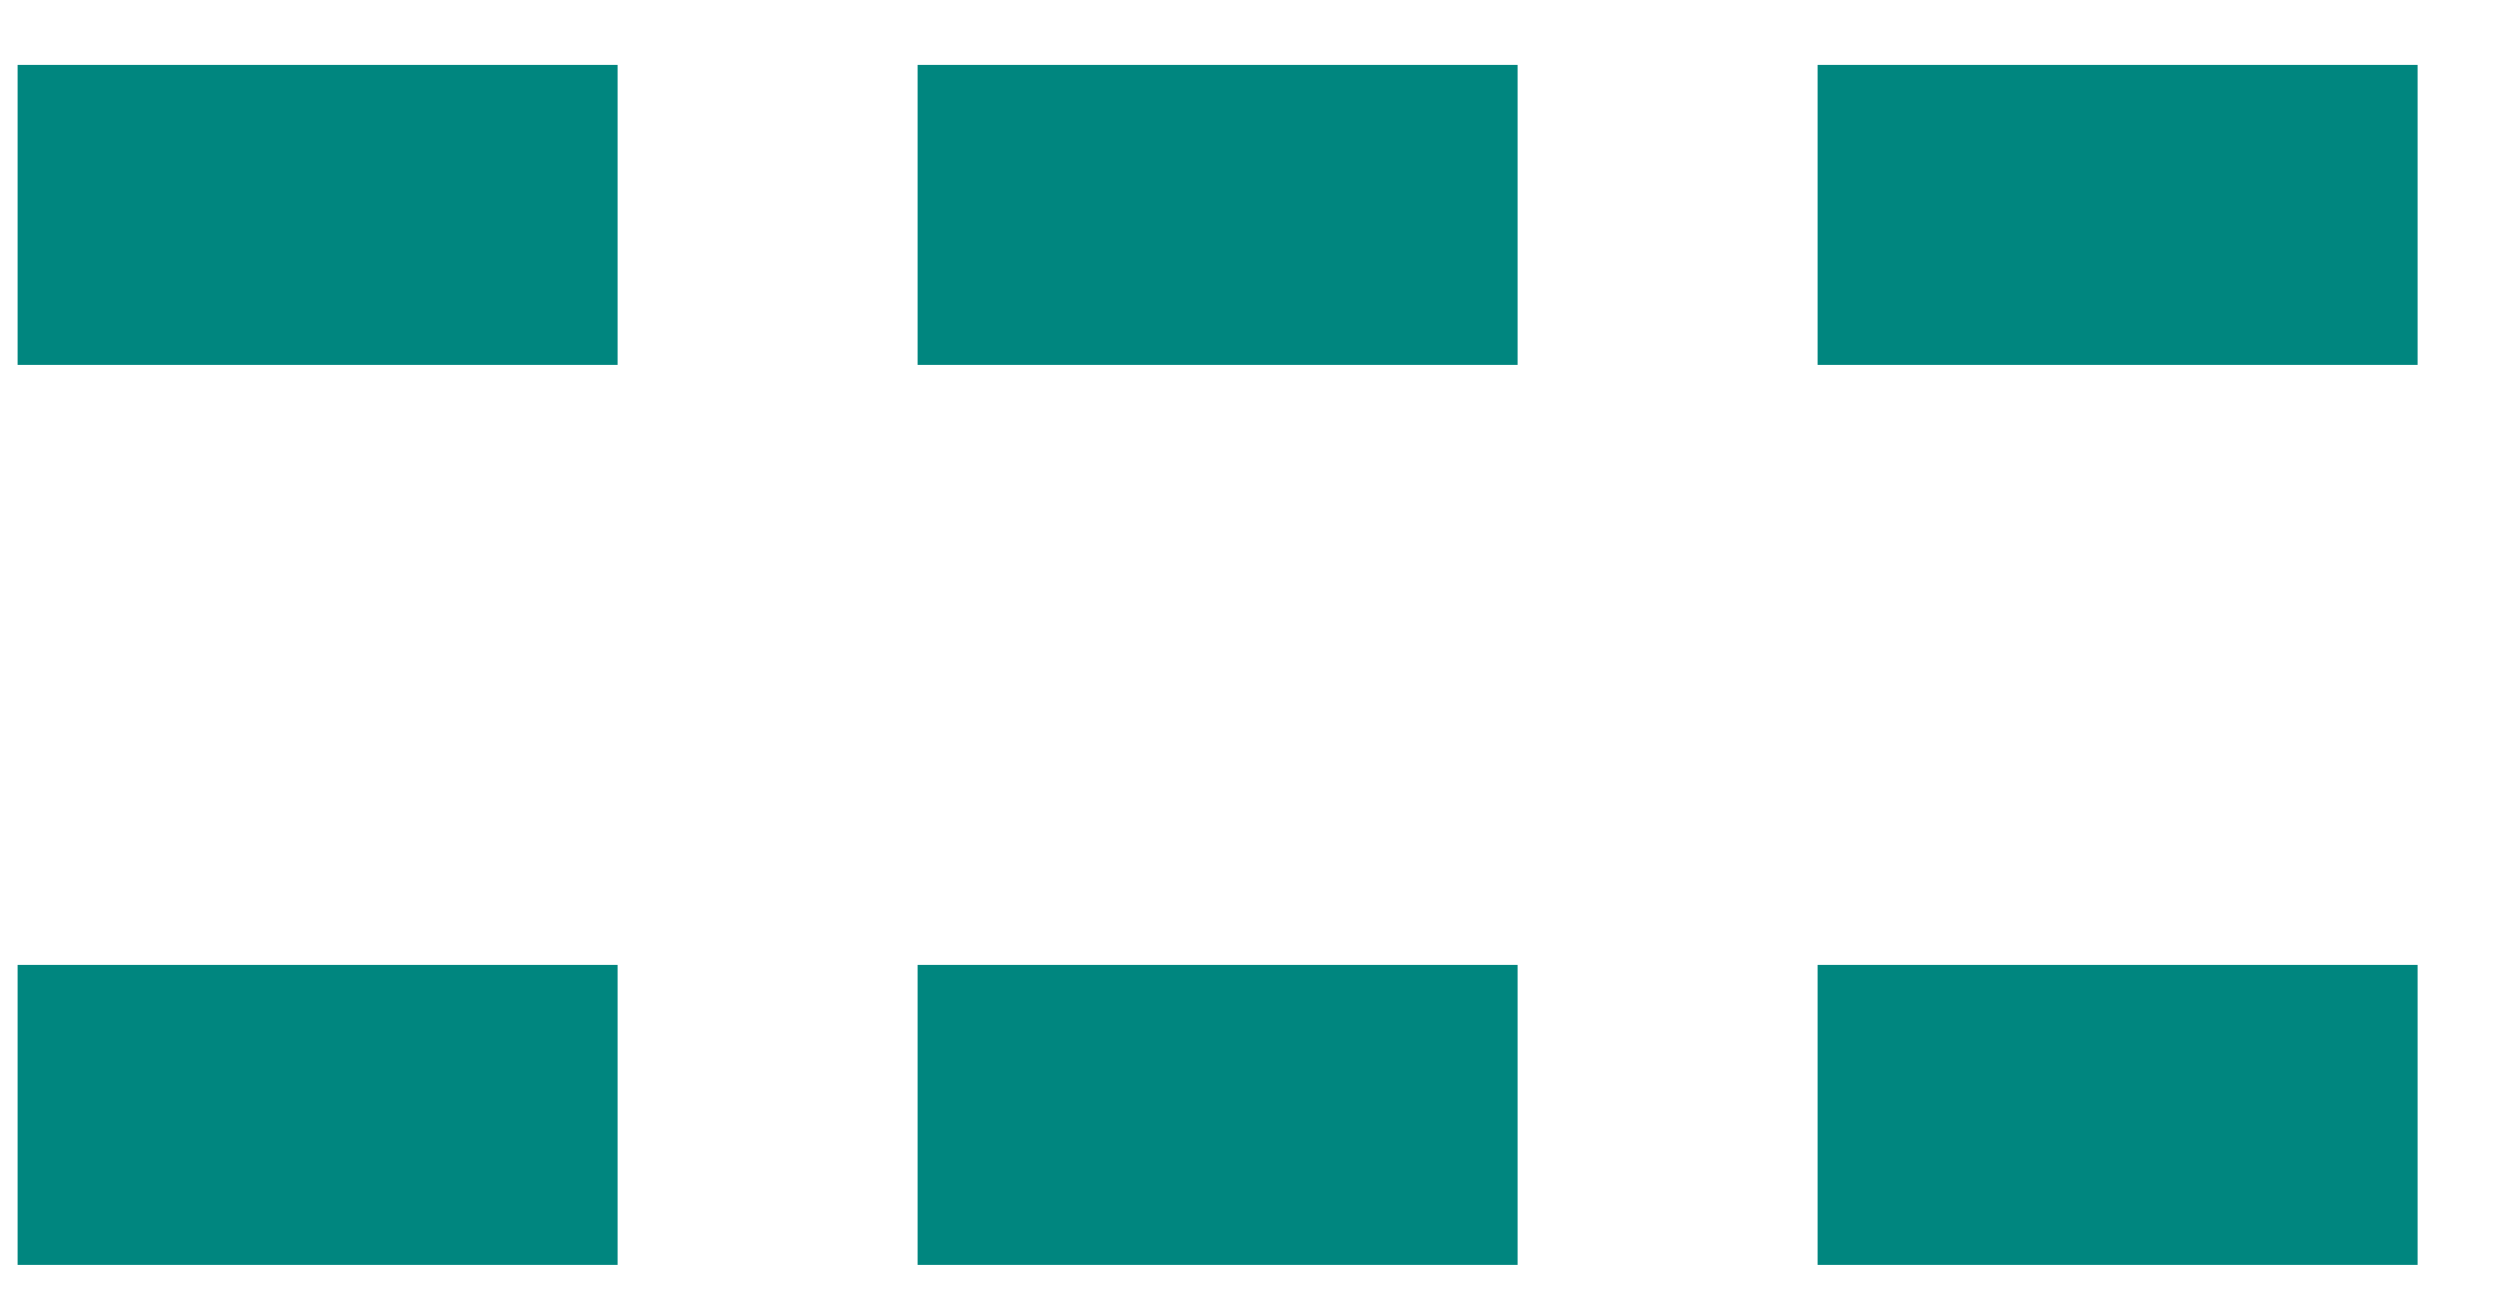 <?xml version="1.0" encoding="UTF-8"?> <svg xmlns="http://www.w3.org/2000/svg" width="25" height="13" viewBox="0 0 25 13" fill="none"><path d="M6.176 0.649H0.176V3.649H6.176V0.649Z" fill="#00867F"></path><path d="M6.176 9.649H0.176V12.649H6.176V9.649Z" fill="#00867F"></path><path d="M18.176 0.649H24.176V3.649H18.176V0.649Z" fill="#00867F"></path><path d="M24.176 9.649H18.176V12.649H24.176V9.649Z" fill="#00867F"></path><path d="M9.176 0.649H15.176V3.649H9.176V0.649Z" fill="#00867F"></path><path d="M15.176 9.649H9.176V12.649H15.176V9.649Z" fill="#00867F"></path></svg> 